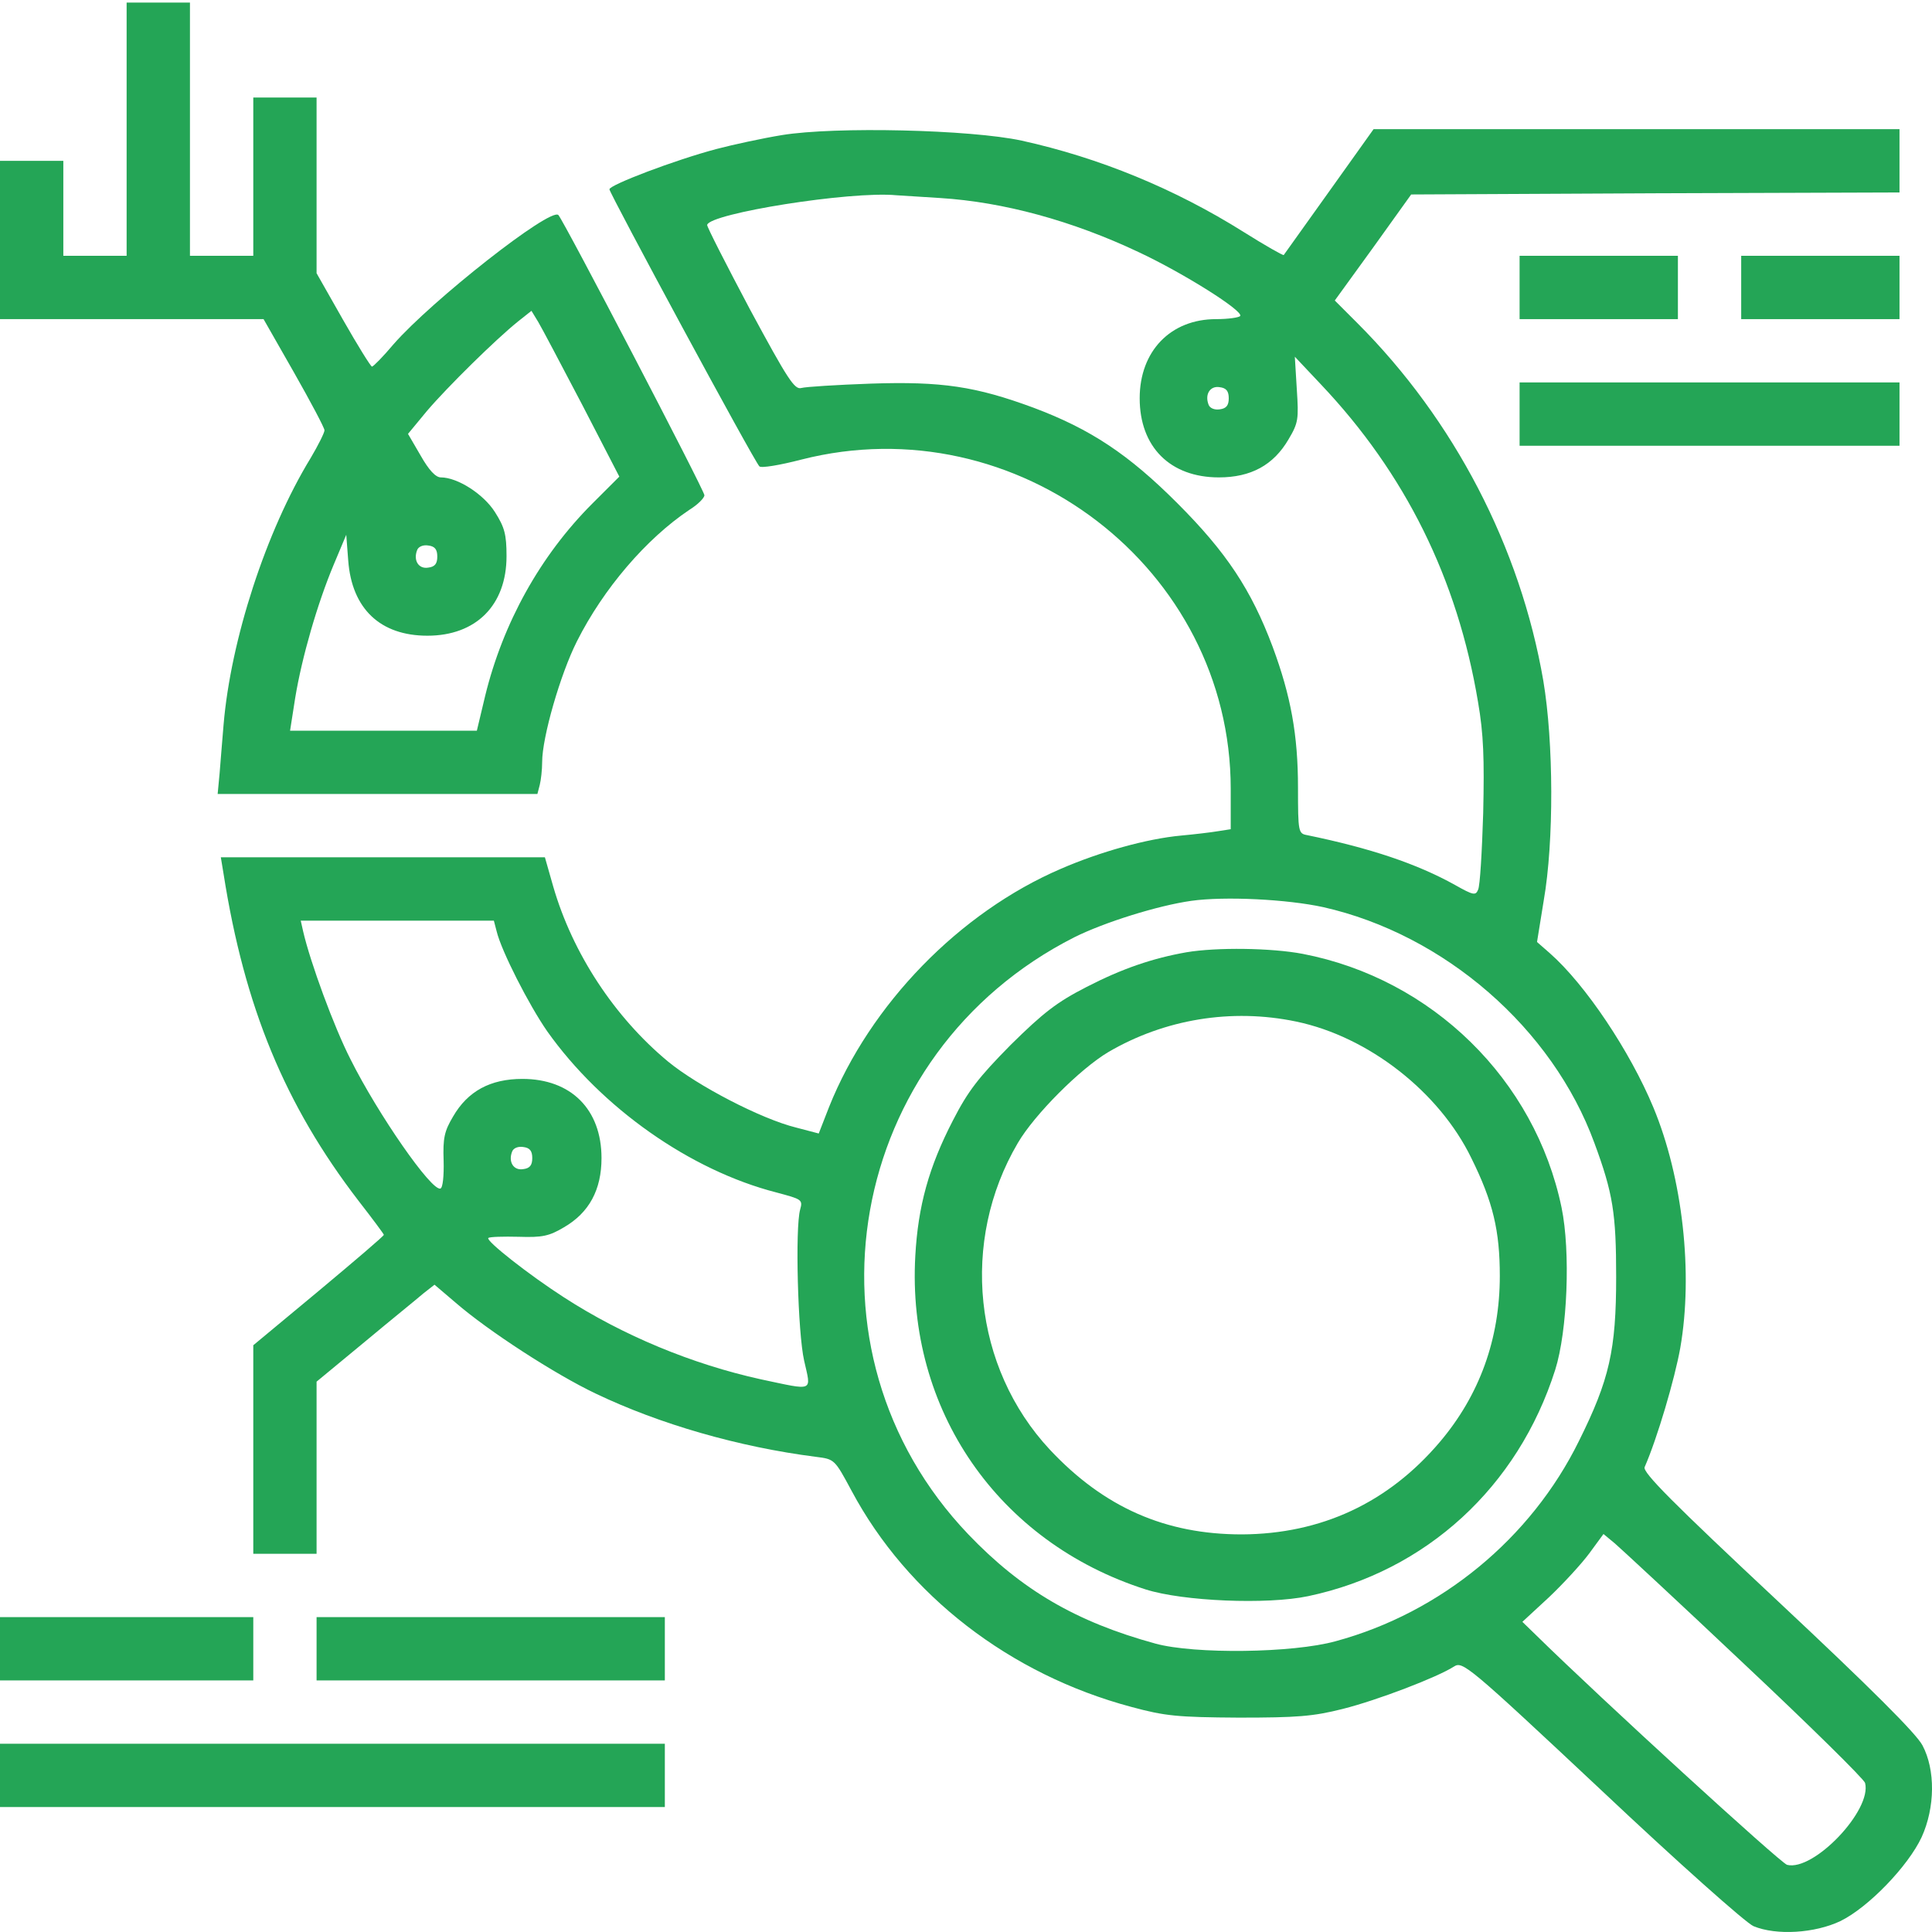 <svg width="50" height="50" viewBox="0 0 50 50" fill="none" xmlns="http://www.w3.org/2000/svg">
<path d="M3.277 3.343V6.62H2.458H1.639V5.391V4.162H0.819H0V6.21V8.259H3.41H6.821L7.609 9.641C8.04 10.399 8.398 11.075 8.398 11.136C8.398 11.198 8.234 11.526 8.04 11.853C6.882 13.748 5.971 16.564 5.786 18.756C5.756 19.145 5.704 19.719 5.684 20.006L5.633 20.548H9.77H13.908L13.969 20.313C14 20.19 14.031 19.924 14.031 19.719C14.031 19.084 14.502 17.445 14.932 16.595C15.618 15.233 16.724 13.943 17.84 13.195C18.056 13.062 18.23 12.888 18.23 12.816C18.23 12.693 14.594 5.719 14.451 5.565C14.246 5.36 11.173 7.777 10.18 8.914C9.914 9.232 9.658 9.488 9.627 9.488C9.596 9.488 9.258 8.945 8.879 8.279L8.193 7.071V4.797V2.524H7.374H6.555V4.572V6.62H5.735H4.916V3.343V0.066H4.097H3.277V3.343ZM15.065 10.471L16.028 12.335L15.331 13.031C13.979 14.383 13.017 16.124 12.556 18.009L12.341 18.91H9.924H7.507L7.64 18.06C7.814 17.005 8.214 15.622 8.634 14.619L8.961 13.84L9.012 14.506C9.105 15.755 9.842 16.452 11.061 16.452C12.32 16.452 13.109 15.663 13.109 14.393C13.109 13.83 13.058 13.646 12.812 13.257C12.515 12.785 11.839 12.355 11.409 12.355C11.276 12.355 11.102 12.171 10.887 11.792L10.559 11.229L11.05 10.635C11.583 10.01 12.832 8.781 13.406 8.32L13.754 8.044L13.928 8.33C14.021 8.484 14.533 9.457 15.065 10.471ZM11.317 14.404C11.317 14.588 11.255 14.67 11.081 14.69C10.835 14.731 10.692 14.506 10.794 14.24C10.825 14.148 10.948 14.096 11.081 14.117C11.255 14.137 11.317 14.219 11.317 14.404Z" fill="#24A556"/>
<path d="M20.237 3.496C19.735 3.578 18.977 3.742 18.547 3.855C17.462 4.142 15.772 4.787 15.772 4.899C15.772 5.002 19.52 11.946 19.653 12.069C19.694 12.12 20.186 12.038 20.739 11.894C26.32 10.471 31.851 14.711 31.851 20.415V21.46L31.523 21.511C31.339 21.542 30.909 21.593 30.571 21.624C29.68 21.706 28.471 22.044 27.457 22.484C24.835 23.611 22.521 25.987 21.456 28.649L21.189 29.335L20.606 29.182C19.694 28.957 18.045 28.096 17.288 27.472C15.905 26.325 14.819 24.676 14.318 22.945L14.102 22.187H9.914H5.715L5.786 22.617C6.329 26.069 7.374 28.598 9.279 31.077C9.637 31.537 9.934 31.937 9.934 31.957C9.934 31.988 9.176 32.633 8.244 33.412L6.555 34.815V37.518V40.212H7.374H8.193V37.979V35.757L9.432 34.733C10.108 34.169 10.805 33.606 10.958 33.473L11.245 33.248L11.798 33.719C12.638 34.446 14.358 35.562 15.413 36.064C17.062 36.853 19.11 37.447 21.118 37.703C21.599 37.764 21.599 37.764 22.04 38.584C23.484 41.287 26.136 43.336 29.28 44.175C30.151 44.411 30.468 44.442 32.056 44.452C33.571 44.452 33.981 44.421 34.749 44.227C35.65 44.001 37.197 43.407 37.627 43.131C37.852 42.987 37.975 43.08 41.447 46.336C43.413 48.19 45.185 49.767 45.38 49.849C45.974 50.095 46.967 50.033 47.633 49.716C48.36 49.358 49.384 48.292 49.732 47.545C50.081 46.777 50.091 45.804 49.753 45.169C49.589 44.861 48.421 43.694 46.004 41.431C43.311 38.911 42.502 38.102 42.563 37.969C42.891 37.221 43.342 35.685 43.485 34.886C43.823 32.951 43.547 30.483 42.789 28.66C42.184 27.205 41.027 25.474 40.105 24.665L39.778 24.379L39.952 23.303C40.218 21.777 40.208 19.207 39.941 17.619C39.347 14.168 37.637 10.87 35.128 8.361L34.544 7.777L35.538 6.405L36.521 5.033L42.84 5.002L49.159 4.981V4.162V3.343H42.358H35.548L34.401 4.951C33.766 5.842 33.233 6.589 33.223 6.6C33.213 6.62 32.742 6.354 32.189 6.006C30.396 4.879 28.44 4.08 26.443 3.64C25.122 3.353 21.609 3.271 20.237 3.496ZM24.334 5.125C25.962 5.227 27.744 5.709 29.475 6.528C30.632 7.071 32.178 8.044 32.097 8.177C32.066 8.218 31.789 8.259 31.472 8.259C30.294 8.259 29.495 9.088 29.495 10.307C29.495 11.567 30.284 12.355 31.544 12.355C32.373 12.355 32.957 12.038 33.346 11.372C33.602 10.942 33.612 10.85 33.561 10.071L33.51 9.232L34.186 9.949C36.367 12.253 37.719 14.977 38.252 18.172C38.395 19.002 38.416 19.627 38.385 21.04C38.354 22.033 38.303 22.935 38.252 23.027C38.19 23.18 38.129 23.17 37.658 22.904C36.664 22.351 35.466 21.951 33.827 21.613C33.602 21.573 33.592 21.532 33.592 20.384C33.592 19.022 33.407 18.009 32.936 16.739C32.383 15.264 31.738 14.291 30.468 13.021C29.209 11.761 28.225 11.106 26.751 10.553C25.255 10 24.375 9.867 22.541 9.928C21.661 9.959 20.852 10.01 20.739 10.041C20.565 10.092 20.391 9.826 19.407 8.003C18.793 6.845 18.291 5.862 18.301 5.821C18.363 5.524 22.009 4.94 23.197 5.053C23.371 5.063 23.873 5.094 24.334 5.125ZM31.8 10.307C31.8 10.491 31.738 10.573 31.564 10.594C31.431 10.614 31.308 10.563 31.277 10.471C31.175 10.205 31.318 9.979 31.564 10.02C31.738 10.041 31.8 10.123 31.8 10.307ZM34.247 23.477C37.381 24.184 40.177 26.611 41.263 29.581C41.744 30.882 41.826 31.404 41.826 33.043C41.826 34.938 41.652 35.706 40.863 37.293C39.624 39.812 37.289 41.738 34.565 42.475C33.459 42.782 30.919 42.813 29.905 42.537C27.846 41.973 26.433 41.144 25.061 39.71C20.524 34.958 21.896 27.246 27.805 24.256C28.584 23.867 29.966 23.436 30.827 23.314C31.697 23.191 33.315 23.273 34.247 23.477ZM12.853 24.102C12.976 24.614 13.693 26.017 14.164 26.693C15.567 28.67 17.861 30.288 20.094 30.861C20.749 31.036 20.78 31.046 20.708 31.302C20.575 31.773 20.647 34.497 20.811 35.214C20.995 36.033 21.087 35.992 19.684 35.695C17.922 35.306 16.13 34.569 14.594 33.575C13.703 33.002 12.566 32.111 12.638 32.039C12.669 32.008 13.027 31.998 13.427 32.008C14.041 32.029 14.215 31.988 14.594 31.763C15.249 31.384 15.567 30.79 15.567 29.971C15.567 28.711 14.778 27.922 13.519 27.922C12.689 27.922 12.105 28.24 11.726 28.895C11.501 29.274 11.46 29.448 11.481 30.042C11.491 30.431 11.46 30.739 11.399 30.759C11.173 30.841 9.781 28.834 9.074 27.42C8.644 26.581 8.029 24.901 7.845 24.102L7.783 23.826H10.282H12.781L12.853 24.102ZM13.775 29.971C13.775 30.155 13.713 30.237 13.539 30.257C13.293 30.298 13.15 30.073 13.252 29.807C13.283 29.714 13.406 29.663 13.539 29.684C13.713 29.704 13.775 29.786 13.775 29.971ZM45.144 43.069C46.834 44.657 48.237 46.039 48.268 46.142C48.452 46.848 46.936 48.436 46.25 48.262C46.086 48.221 41.437 43.971 39.747 42.311L39.399 41.973L40.085 41.339C40.454 40.99 40.925 40.478 41.13 40.202L41.498 39.7L41.795 39.946C41.949 40.079 43.465 41.482 45.144 43.069Z" fill="#24A556"/>
<path d="M30.704 24.645C29.833 24.799 29.045 25.065 28.113 25.546C27.355 25.935 27.007 26.202 26.157 27.041C25.317 27.892 25.05 28.24 24.661 28.998C24.037 30.206 23.76 31.21 23.688 32.5C23.463 36.484 25.829 39.915 29.649 41.134C30.612 41.441 32.793 41.533 33.858 41.308C36.91 40.663 39.286 38.481 40.249 35.45C40.566 34.446 40.648 32.388 40.413 31.251C39.726 27.943 37.064 25.331 33.715 24.686C32.906 24.532 31.492 24.512 30.704 24.645ZM33.541 26.437C35.415 26.826 37.248 28.26 38.078 29.971C38.641 31.107 38.815 31.855 38.815 33.022C38.815 34.651 38.293 36.105 37.258 37.324C35.927 38.891 34.196 39.7 32.138 39.71C30.161 39.71 28.573 39.014 27.171 37.518C25.184 35.388 24.846 32.121 26.341 29.581C26.771 28.844 27.959 27.656 28.686 27.226C30.14 26.376 31.871 26.089 33.541 26.437Z" fill="#24A556"/>
<path d="M39.327 7.439V8.259H41.375H43.424V7.439V6.62H41.375H39.327V7.439Z" fill="#24A556"/>
<path d="M45.062 7.439V8.259H47.111H49.159V7.439V6.62H47.111H45.062V7.439Z" fill="#24A556"/>
<path d="M39.327 10.717V11.536H44.243H49.159V10.717V9.897H44.243H39.327V10.717Z" fill="#24A556"/>
<path d="M0 42.67V43.489H3.277H6.555V42.67V41.851H3.277H0V42.67Z" fill="#24A556"/>
<path d="M8.193 42.67V43.489H12.699H17.206V42.67V41.851H12.699H8.193V42.67Z" fill="#24A556"/>
<path d="M0 45.947V46.766H8.603H17.206V45.947V45.128H8.603H0V45.947Z" fill="#24A556"/>
</svg>
